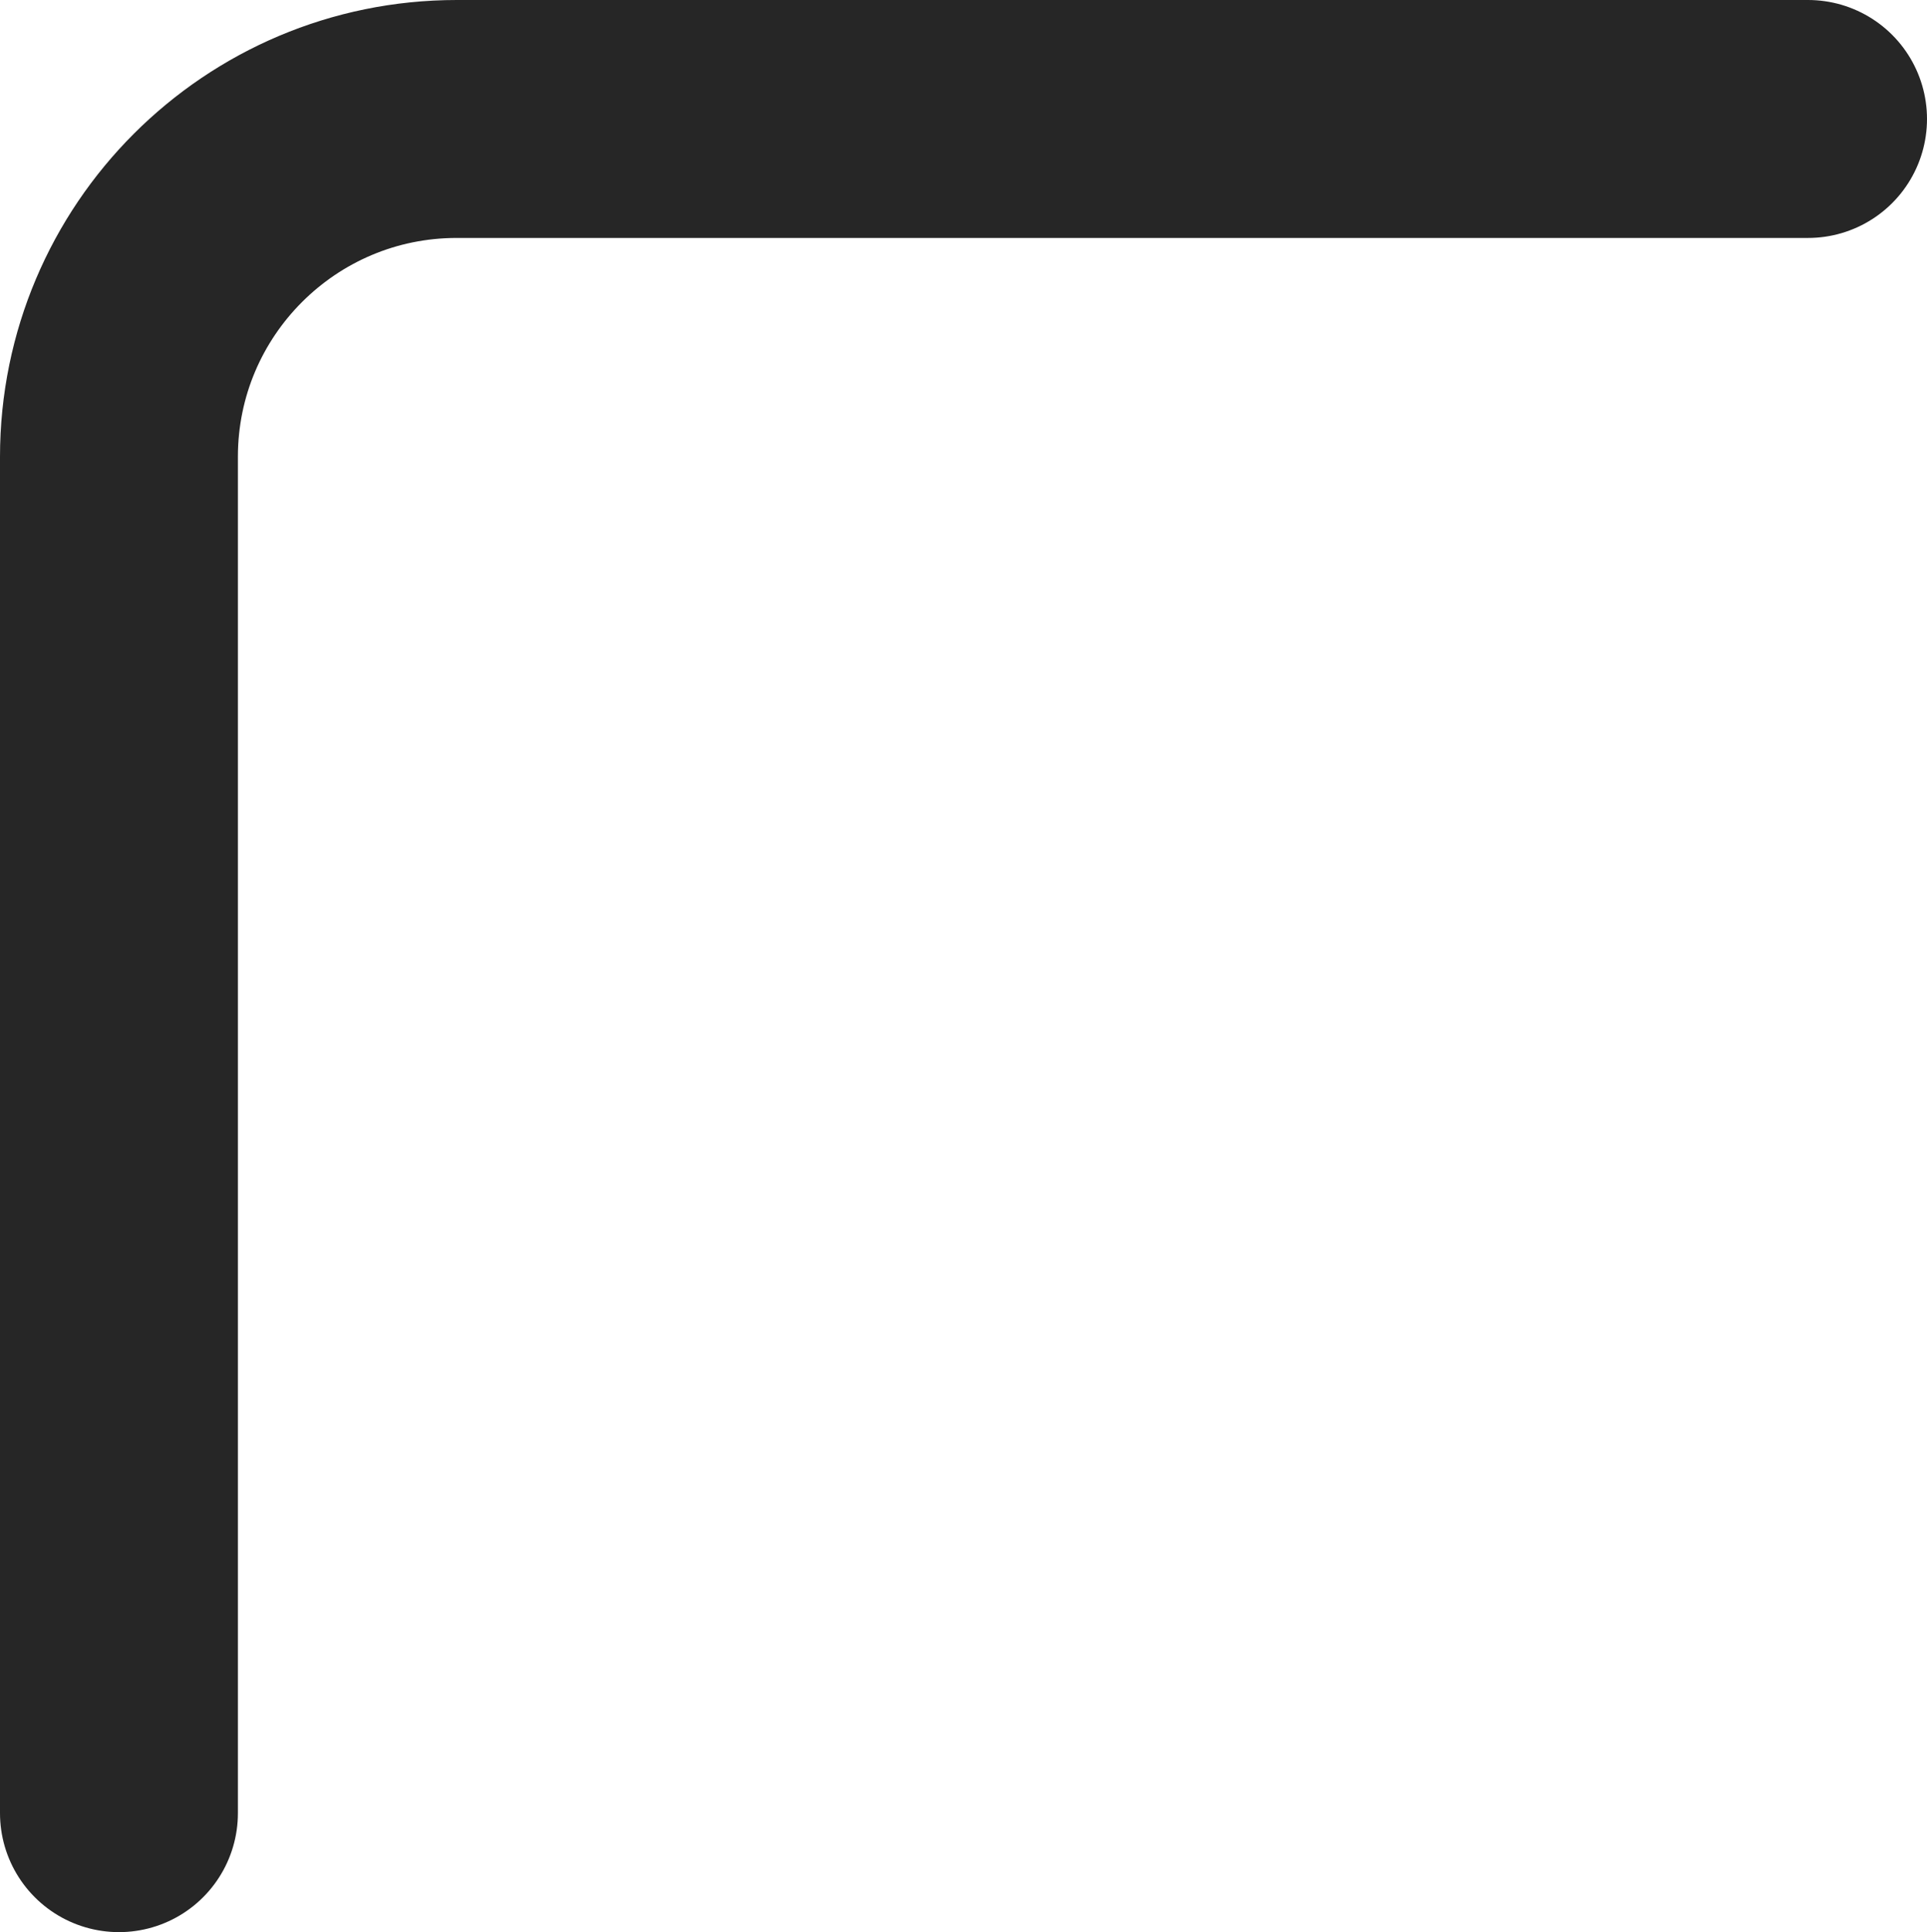 <?xml version="1.0" encoding="UTF-8"?> <svg xmlns="http://www.w3.org/2000/svg" width="405" height="406" viewBox="0 0 405 406" fill="none"> <path d="M380 25H96C56.788 25 25 56.788 25 96V381" stroke="#262626" stroke-width="50" stroke-linecap="round" stroke-linejoin="round"></path> </svg> 